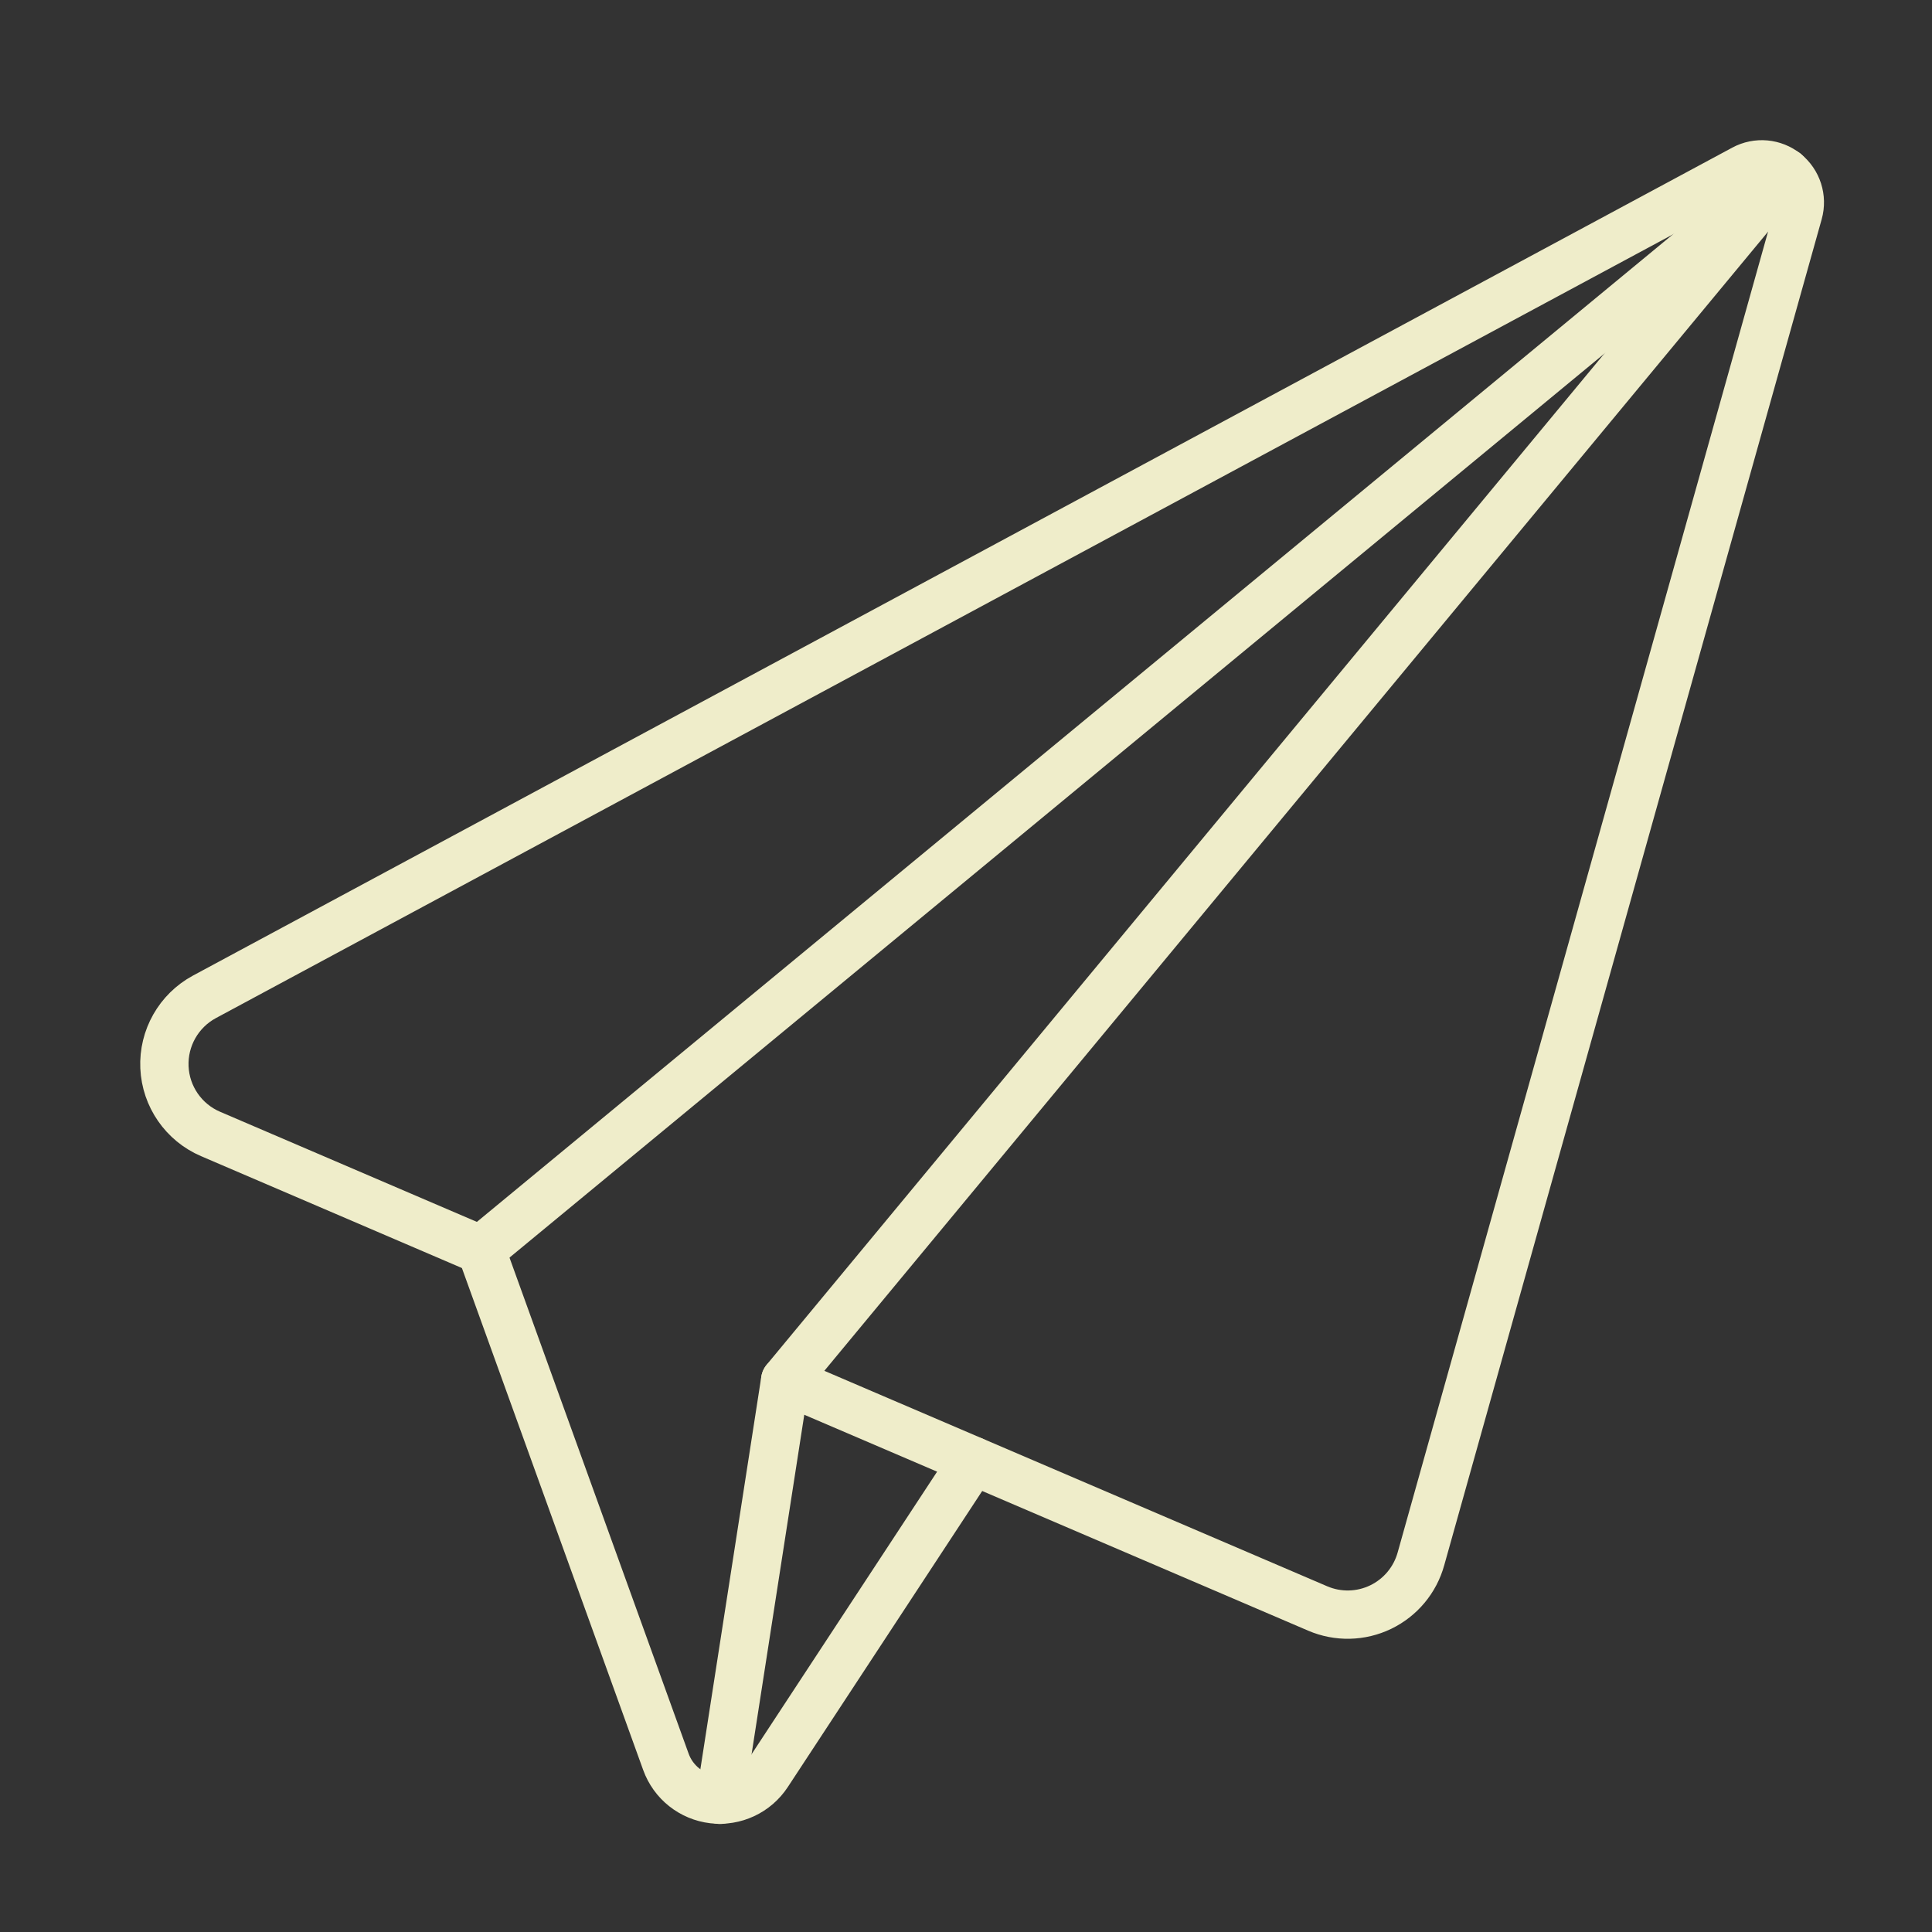 <?xml version="1.0" encoding="UTF-8"?>
<svg width="60px" height="60px" viewBox="0 0 60 60" version="1.1" xmlns="http://www.w3.org/2000/svg" xmlns:xlink="http://www.w3.org/1999/xlink">
    <rect x="0" y="0" width="60" height="60" fill="#333333" stroke="none"/>
    <!-- Generator: Sketch 61 (89581) - https://sketch.com -->
    <title>Ethics Copy</title>
    <desc>Created with Sketch.</desc>
    <g id="Ethics-Copy" stroke="none" stroke-width="1" fill="none" fill-rule="evenodd" stroke-linecap="round" stroke-linejoin="round">
        <g id="Emails-/-Send-Email-/-send-email-1" transform="translate(5, 5)" stroke="#EFEDCA" stroke-width="1.5">
            <g id="Group">
                <g id="send-email-1">
                    <line x1="9.938" y1="33.814" x2="50.452" y2="0.363" id="Shape"></line>
                    <path d="M19.385,37.867 L35.923,44.953 C36.551,45.222 37.264,45.206 37.878,44.91 C38.493,44.613 38.949,44.066 39.13,43.407 L50.852,1.606 C50.98,1.149 50.823,0.66 50.453,0.363 C50.083,0.066 49.571,0.02 49.153,0.245 L1.347,25.959 C0.549,26.39 0.067,27.24 0.107,28.147 C0.147,29.053 0.703,29.857 1.537,30.215 L9.929,33.814" id="Shape"></path>
                    <path d="M9.938,33.814 L15.68,49.714 C15.908,50.349 16.475,50.799 17.145,50.878 C17.814,50.956 18.471,50.649 18.84,50.085 L25.22,40.369" id="Shape"></path>
                    <polyline id="Shape" points="50.452 0.363 19.385 37.864 17.362 50.896"></polyline>
                </g>
            </g>
        </g>
    </g>
</svg>